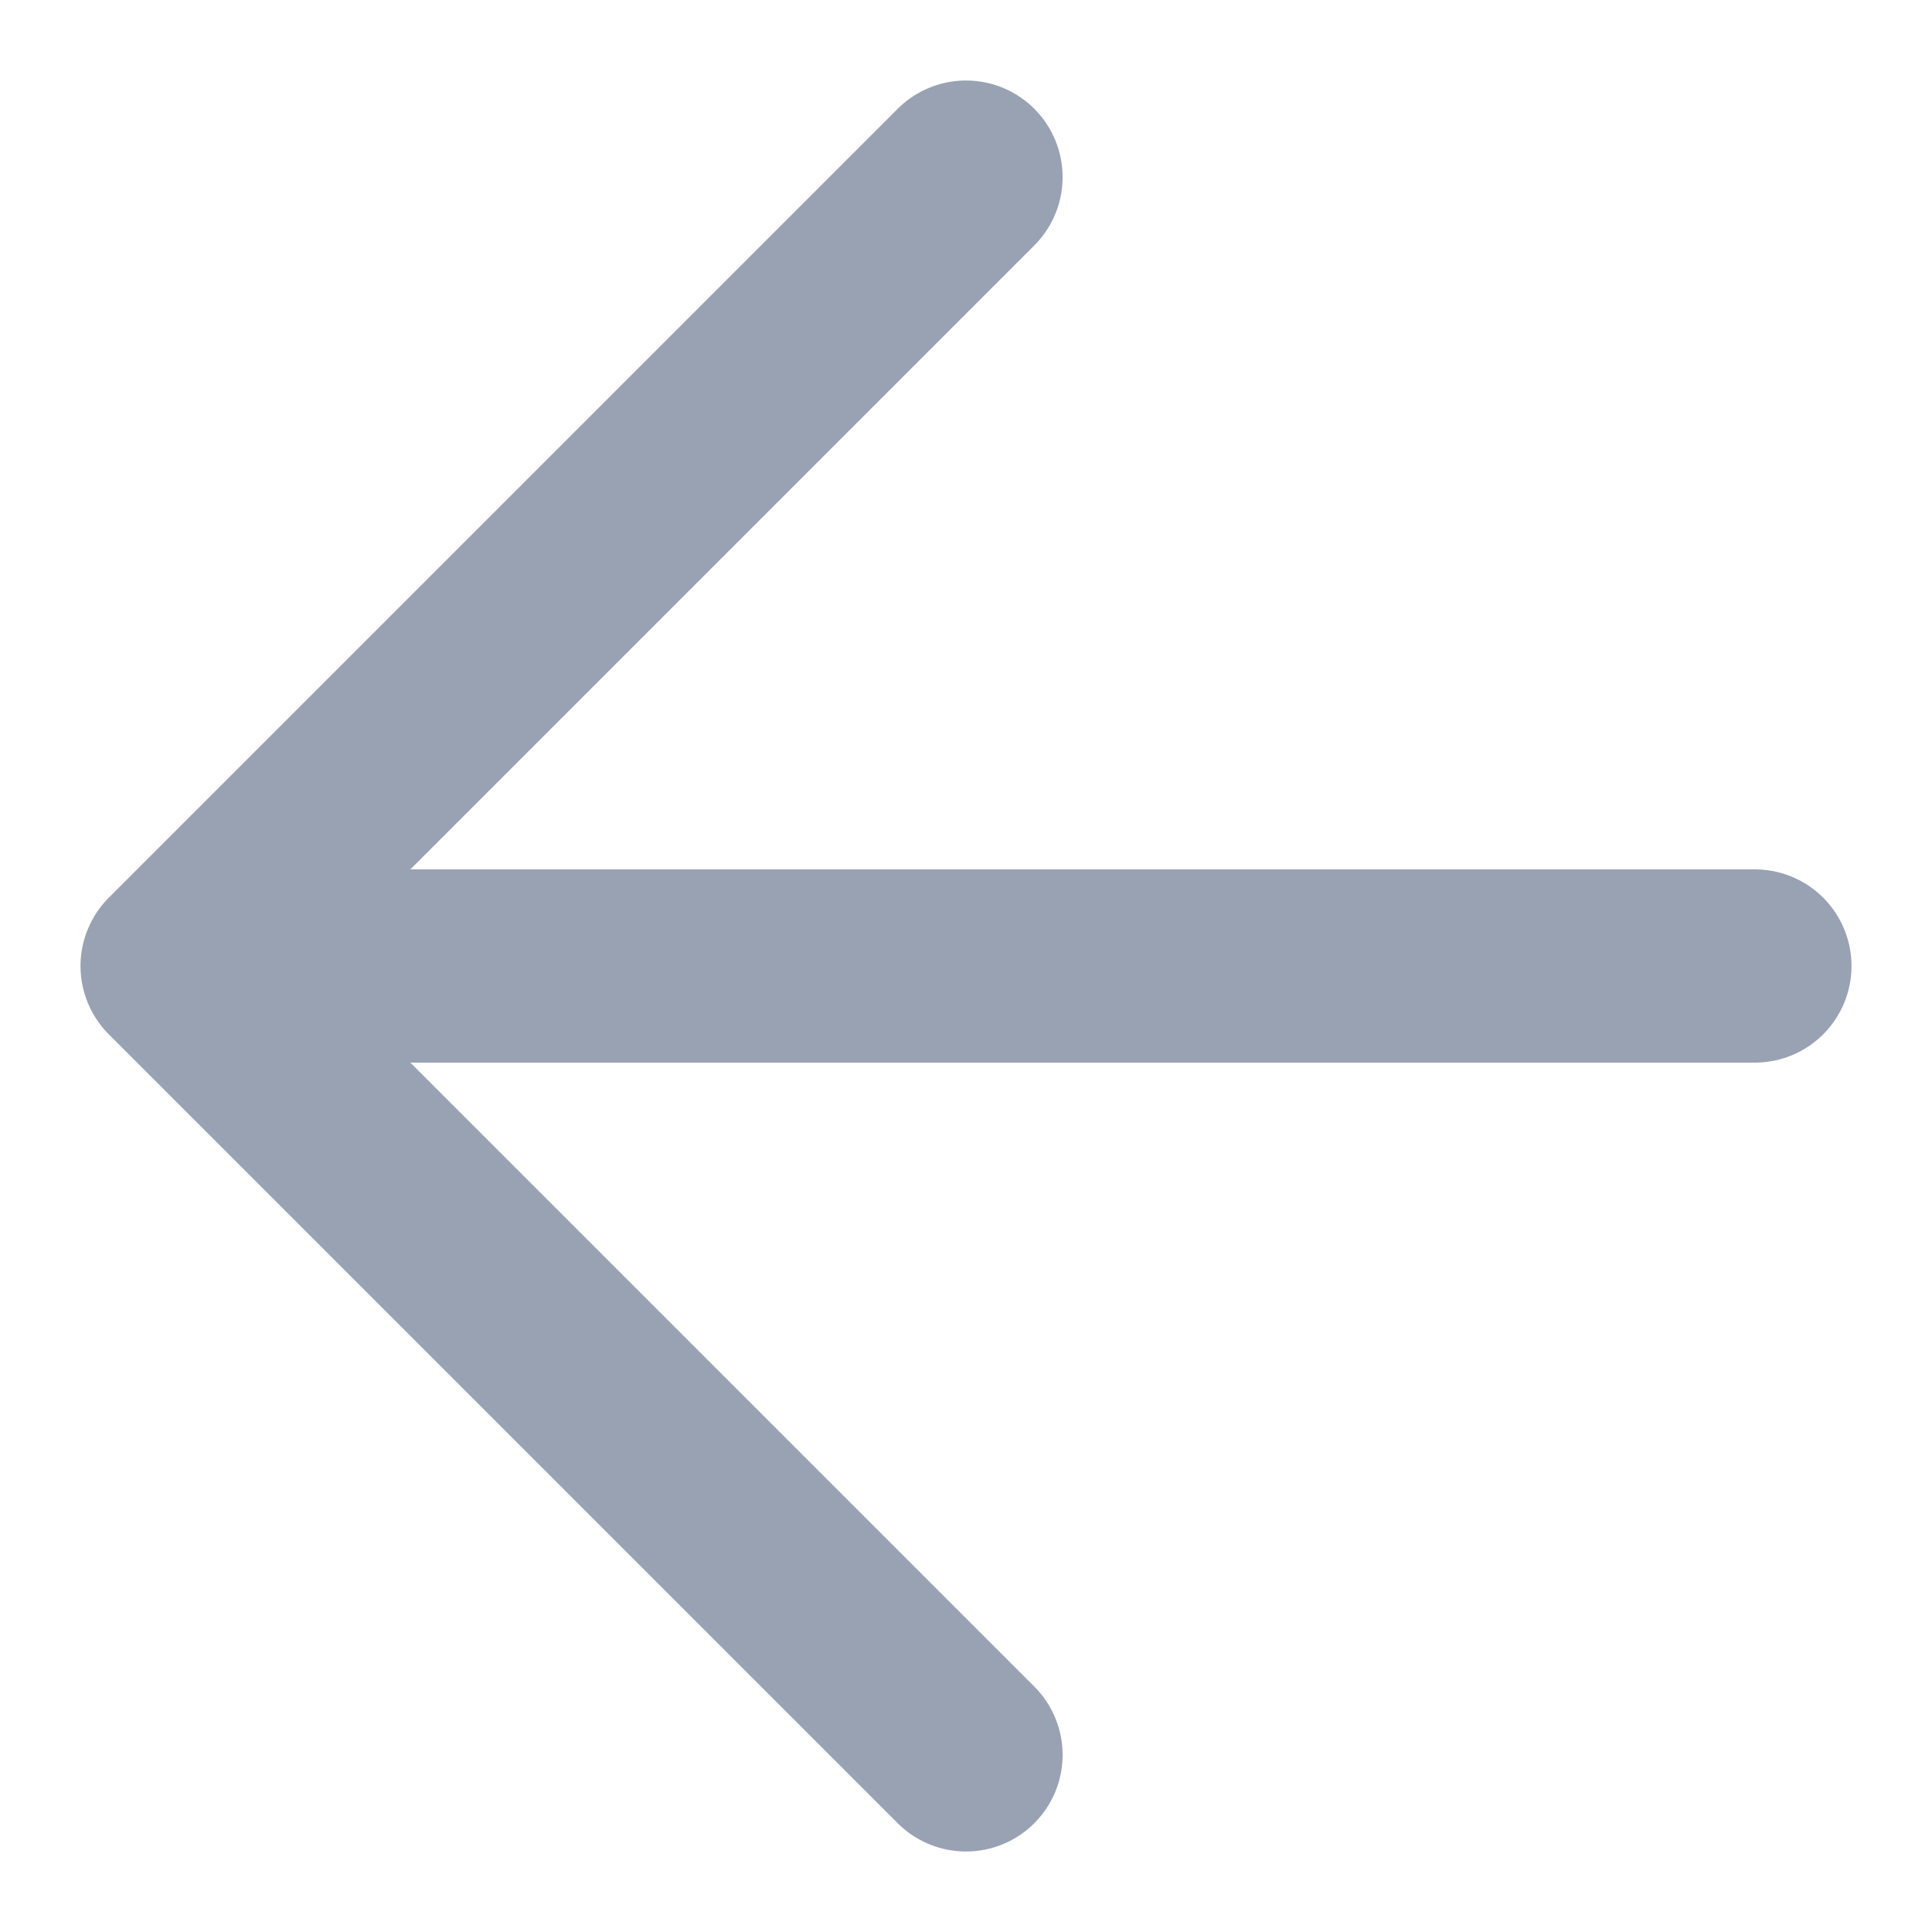 <svg width="15" height="15" viewBox="0 0 15 15" fill="none" xmlns="http://www.w3.org/2000/svg">
<path d="M13.625 7.5H1.375M1.375 7.5L7.5 13.625M1.375 7.5L7.5 1.375" stroke="#98A2B3" stroke-width="1.5" stroke-linecap="round" stroke-linejoin="round"/>
</svg>
